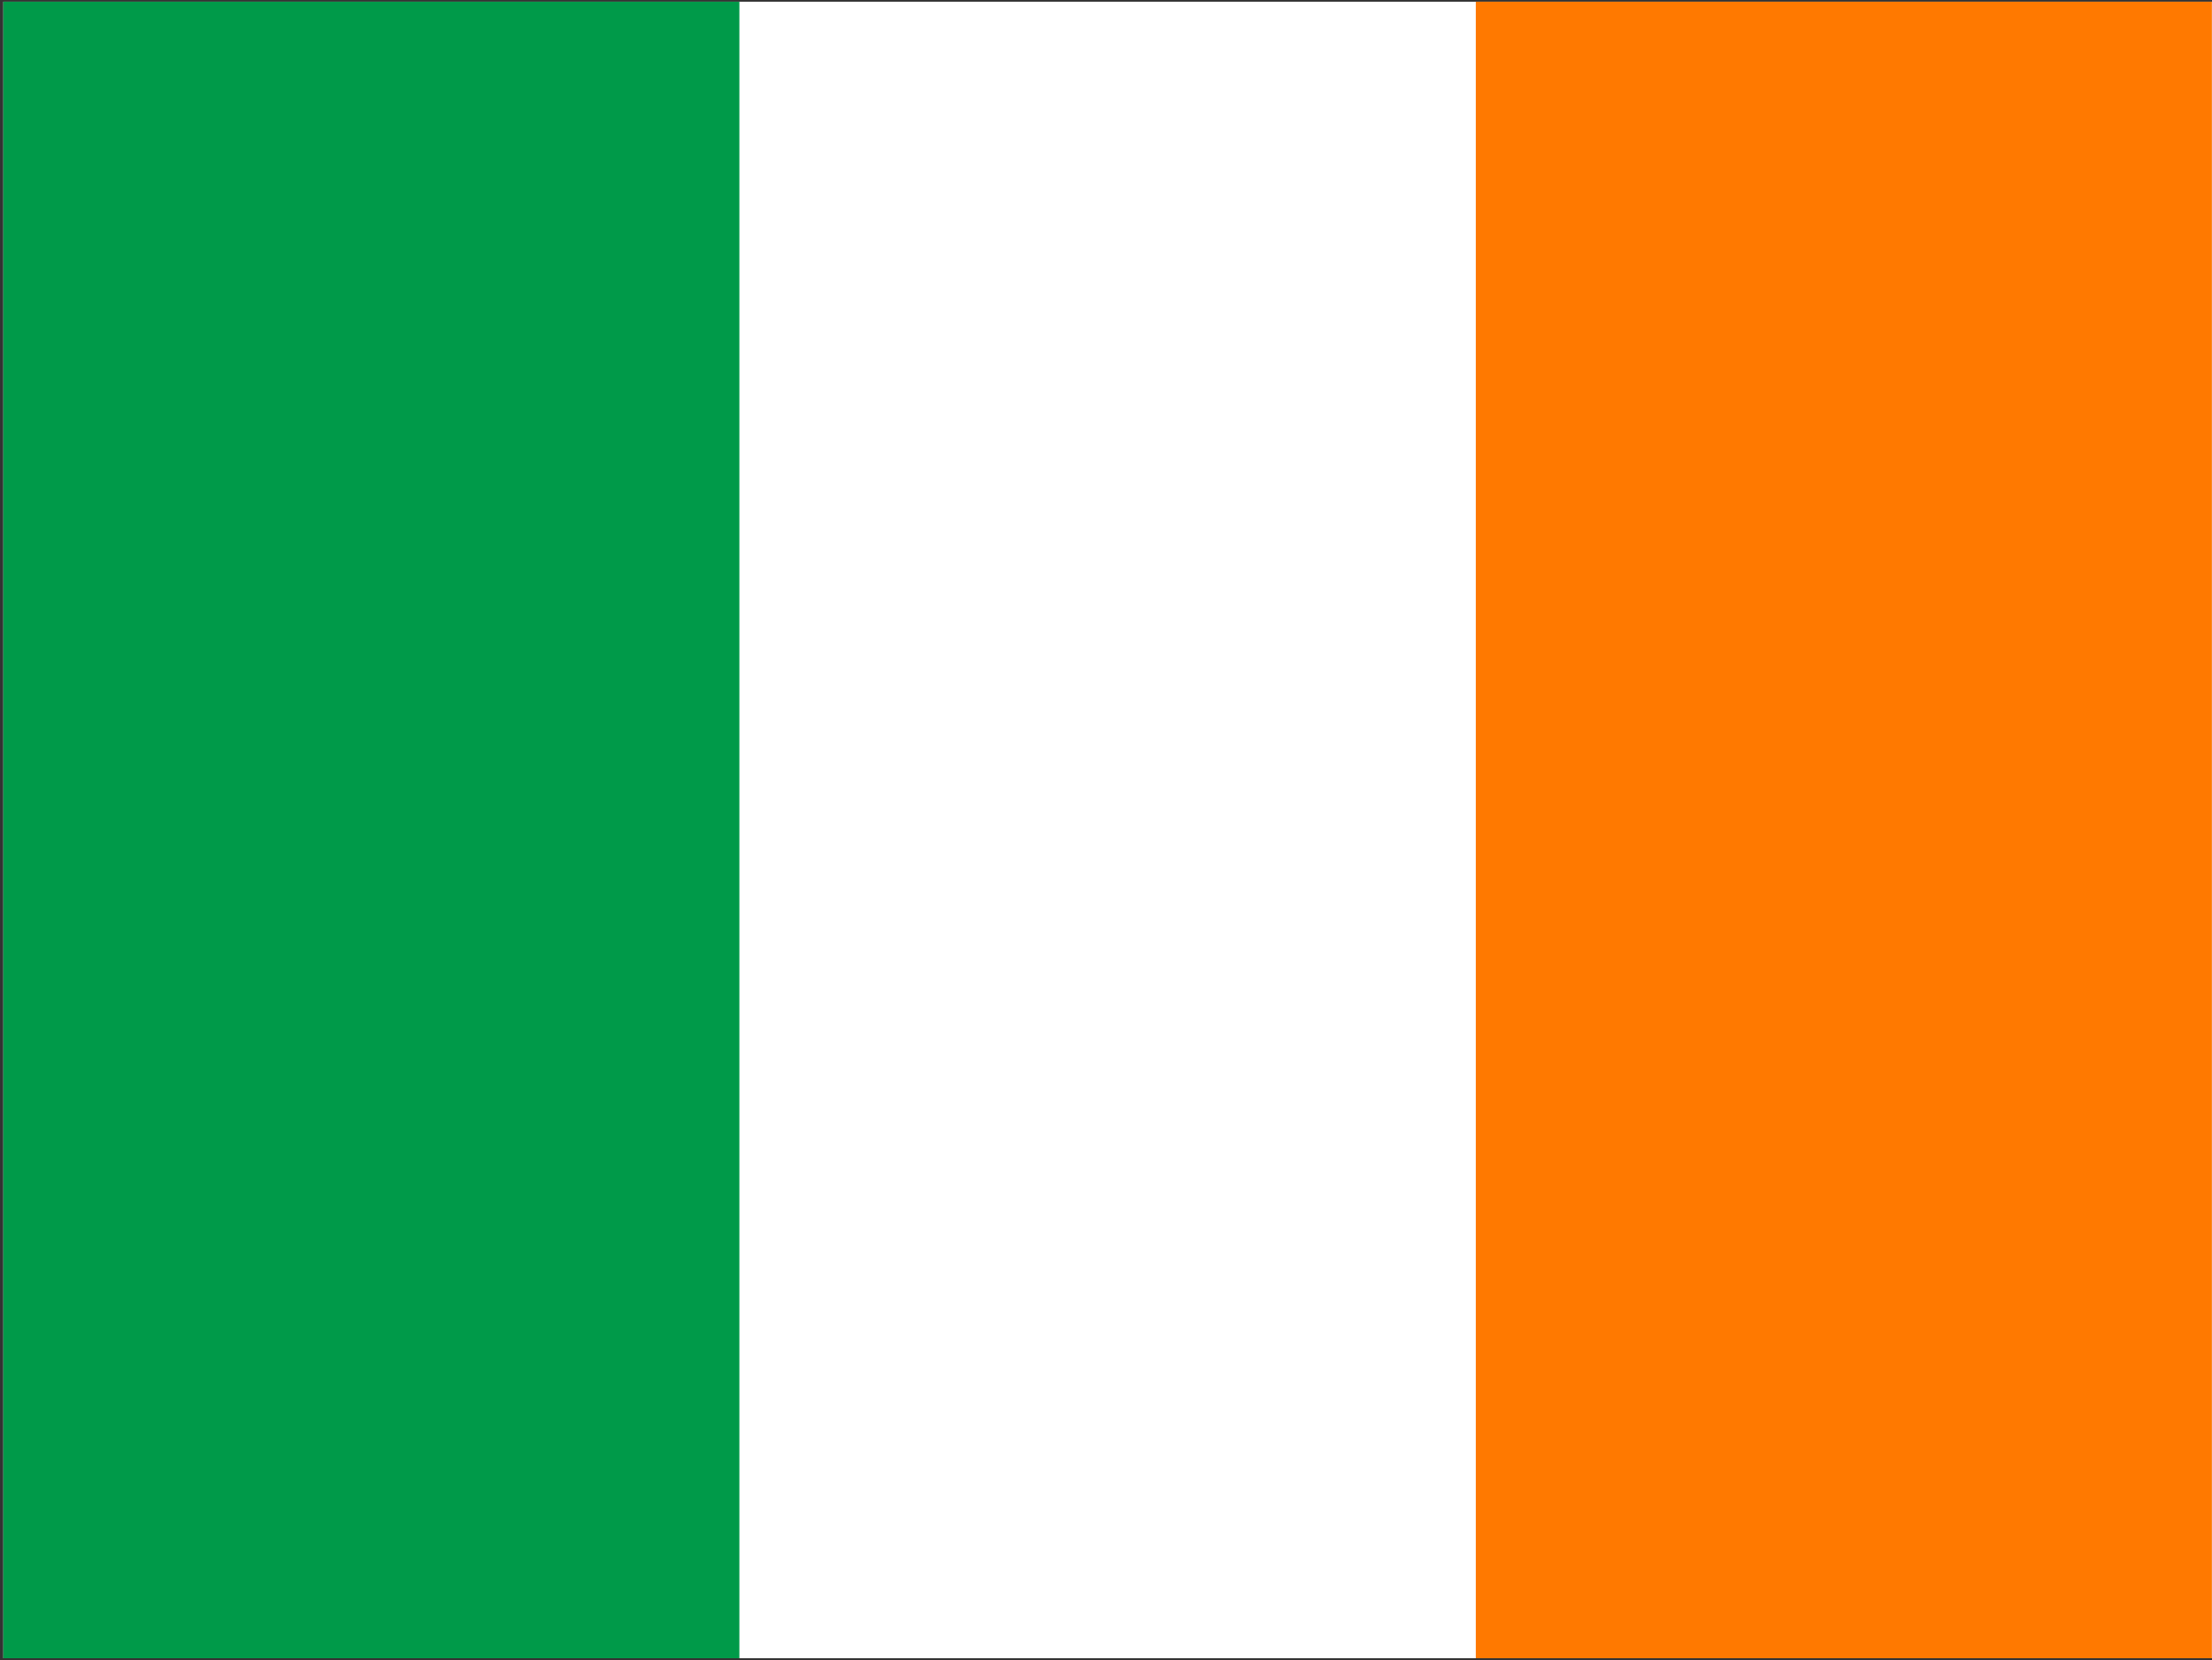 <svg width="641" height="481" viewBox="0 0 641 481" fill="none" xmlns="http://www.w3.org/2000/svg">
<rect x="0" y="0" width="641" height="481" fill="#333333" stroke="none"/>
<g clip-path="url(#clip0_43_62)">
<path fill-rule="evenodd" clip-rule="evenodd" d="M0.959 0.488H640.959V480.488H0.959V0.488Z" fill="white"/>
<path fill-rule="evenodd" clip-rule="evenodd" d="M0.959 0.488H214.259V480.488H0.959V0.488Z" fill="#009A49"/>
<path fill-rule="evenodd" clip-rule="evenodd" d="M427.659 0.488H640.959V480.488H427.659V0.488Z" fill="#FF7900"/>
</g>
<defs>
<clipPath id="clip0_43_62">
<rect width="640" height="480" fill="white" transform="translate(0.959 0.488)"/>
</clipPath>
</defs>
</svg>

